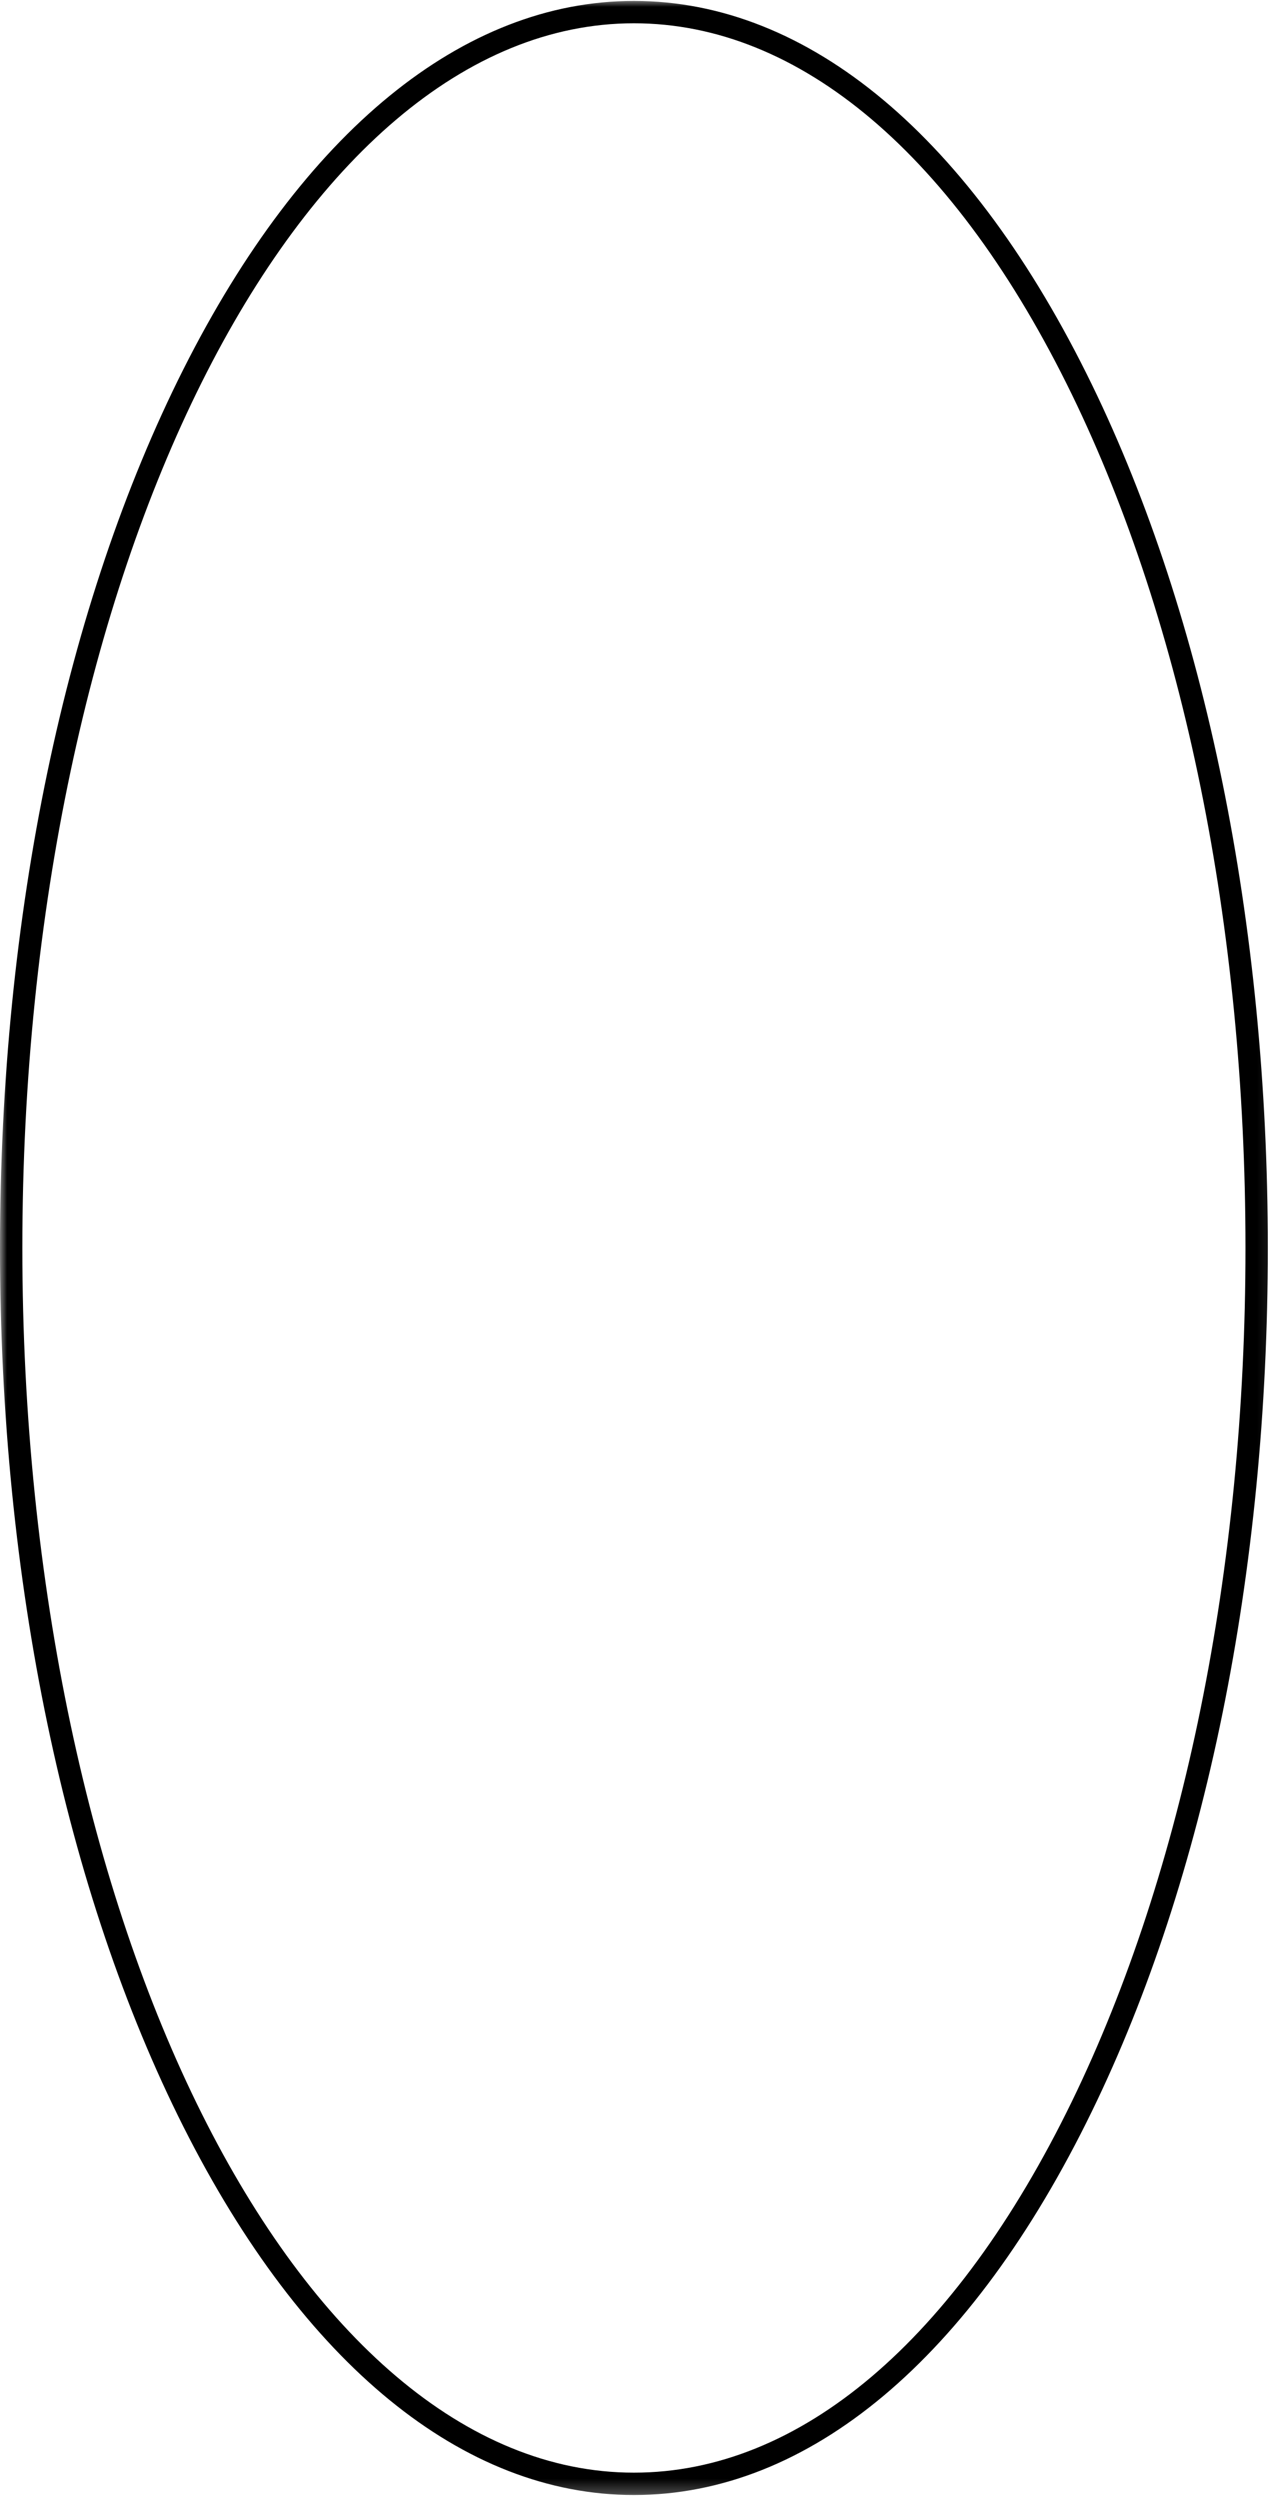<?xml version="1.0" encoding="utf-8"?>
<svg xmlns="http://www.w3.org/2000/svg" fill="none" height="100%" overflow="visible" preserveAspectRatio="none" style="display: block;" viewBox="0 0 90 176" width="100%">
<g id="Clip path group">
<mask height="176" id="mask0_0_5397" maskUnits="userSpaceOnUse" style="mask-type:luminance" width="90" x="0" y="0">
<g id="c66092f54c">
<path d="M0 0H89.903V175.739H0V0Z" fill="white" id="Vector"/>
</g>
</mask>
<g mask="url(#mask0_0_5397)">
<g id="Group">
<path d="M44.642 175.654C32.61 175.654 21.346 166.451 12.922 149.734C4.592 133.195 0 111.22 0 87.859C0 64.498 4.592 42.523 12.922 25.984C21.346 9.267 32.61 0.065 44.642 0.065C56.965 0.065 68.416 9.66 76.896 27.08C84.88 43.489 89.284 65.069 89.284 87.859C89.284 110.649 84.889 132.23 76.896 148.638C68.416 166.058 56.965 175.654 44.642 175.654ZM44.642 1.639C20.897 1.639 1.574 40.321 1.574 87.859C1.574 135.397 20.897 174.079 44.642 174.079C56.328 174.079 67.282 164.793 75.481 147.954C83.362 131.752 87.71 110.414 87.71 87.859C87.71 65.304 83.362 43.967 75.481 27.765C67.282 10.925 56.328 1.639 44.642 1.639Z" fill="black" id="Vector_2"/>
</g>
</g>
</g>
</svg>